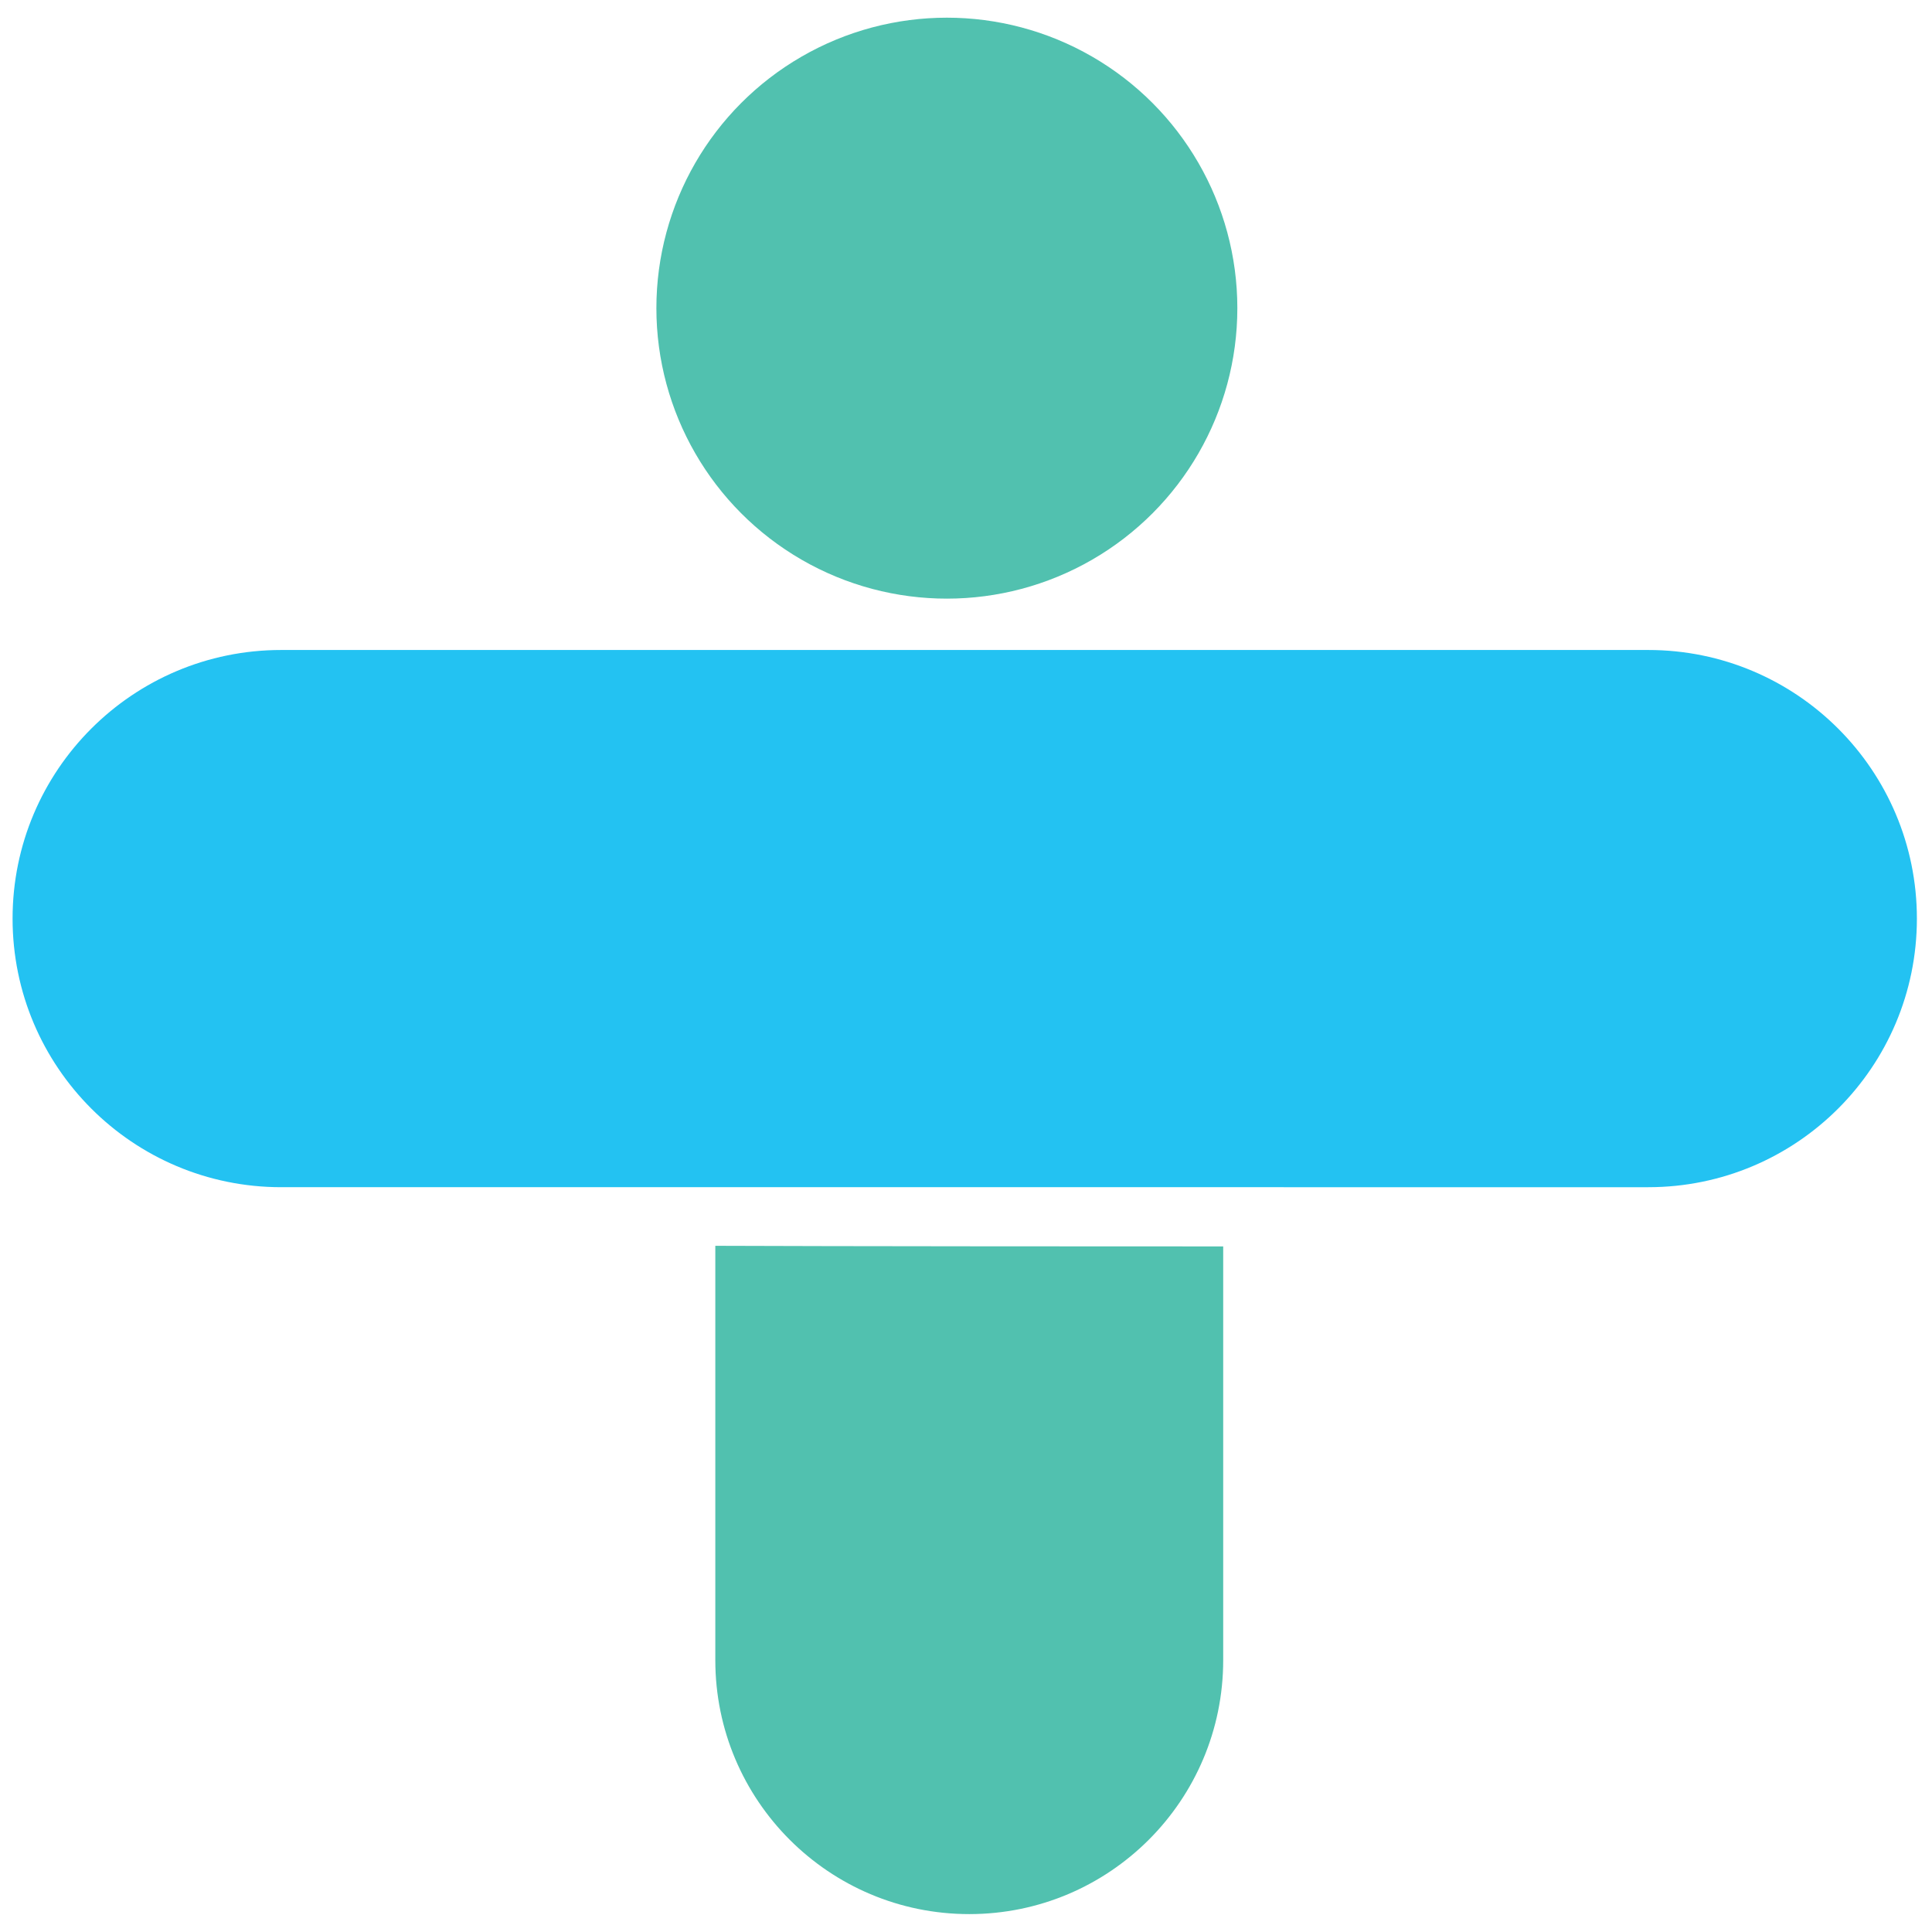 <?xml version="1.0" encoding="utf-8"?>
<!-- Generator: Adobe Illustrator 16.0.0, SVG Export Plug-In . SVG Version: 6.00 Build 0)  -->
<!DOCTYPE svg PUBLIC "-//W3C//DTD SVG 1.1//EN" "http://www.w3.org/Graphics/SVG/1.1/DTD/svg11.dtd">
<svg version="1.1" id="Layer_1" xmlns="http://www.w3.org/2000/svg" xmlns:xlink="http://www.w3.org/1999/xlink" x="0px"
	y="0px" width="512px" height="512px" viewBox="0 0 512 512" enable-background="new 0 0 512 512" xml:space="preserve">
	<g>
		<path fill="#23C2F2" d="M74.516,172.254h362.297c39.313,0,71.183,31.869,71.183,71.183l0,0c0,39.314-31.869,71.183-71.183,71.183
		H74.516c-39.313,0-71.183-31.868-71.183-71.183l0,0C3.333,204.123,35.203,172.254,74.516,172.254z" />
		<path fill="#51C1AF" d="M324.161,330.313v5.679v103.966c0,37.168-30.13,67.299-67.298,67.299l0,0
		c-37.168,0-67.298-30.131-67.298-67.299V335.992v-5.842C189.564,330.15,224.702,330.313,324.161,330.313z" />
		<circle fill="#51C1AF" cx="250.929" cy="81.666" r="76.98" />
	</g>
</svg>